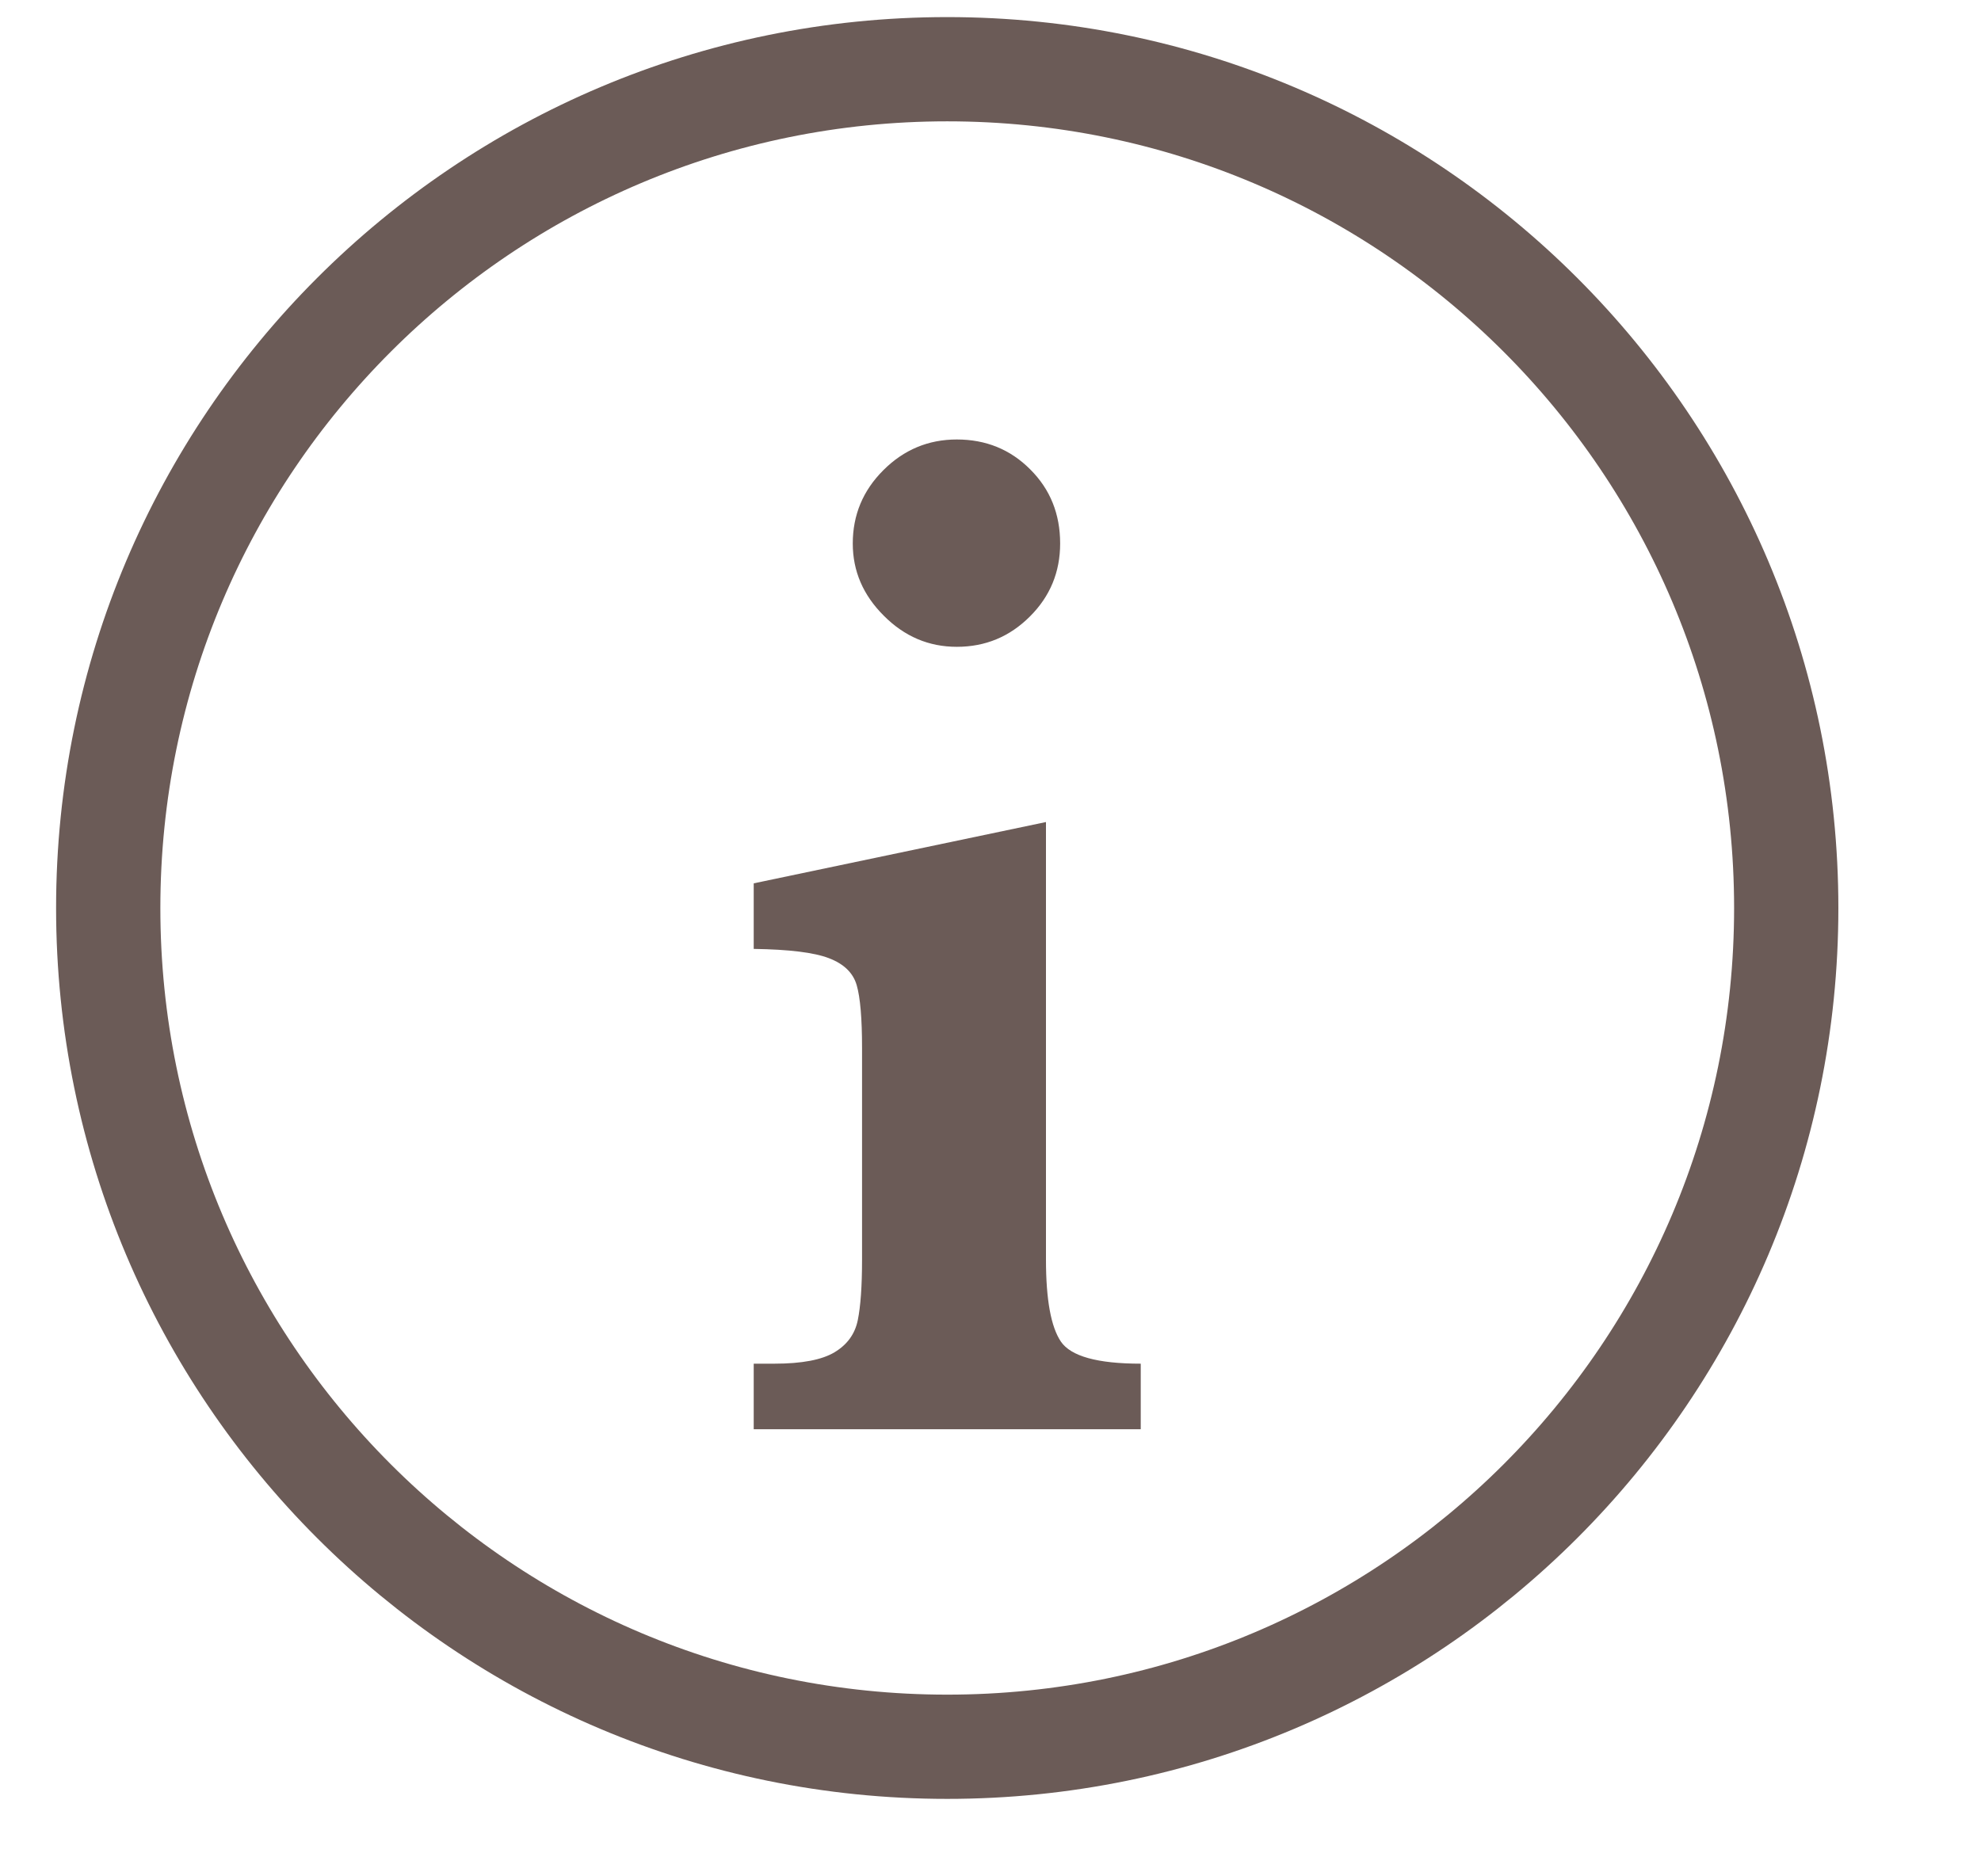 <svg xmlns="http://www.w3.org/2000/svg" width="19" height="18" viewBox="0 0 19 18">
  <g fill="none" fill-rule="evenodd" transform="translate(1.038 .664)">
    <path stroke="#6B5B57" stroke-linecap="round" stroke-linejoin="round" d="M16.094,8.047 C16.094,12.491 12.491,16.093 8.047,16.093 C3.602,16.093 0,12.491 0,8.047 C0,3.602 3.602,0 8.047,0 C12.491,0 16.094,3.602 16.094,8.047 Z"/>
    <path fill="#6B5B57" fill-rule="nonzero" d="M8.139,5.541 C8.413,5.541 8.646,5.444 8.84,5.25 C9.034,5.057 9.13,4.823 9.13,4.55 C9.13,4.267 9.035,4.03 8.843,3.839 C8.652,3.647 8.417,3.552 8.139,3.552 C7.866,3.552 7.631,3.65 7.435,3.846 C7.239,4.041 7.141,4.276 7.141,4.55 C7.141,4.814 7.24,5.045 7.439,5.243 C7.637,5.442 7.87,5.541 8.139,5.541 Z M9.903,13.047 L9.903,12.418 C9.488,12.418 9.233,12.347 9.137,12.206 C9.042,12.065 8.994,11.803 8.994,11.42 L8.994,11.42 L8.994,7.222 L6.191,7.81 L6.191,8.439 C6.528,8.444 6.769,8.473 6.912,8.528 C7.056,8.583 7.145,8.669 7.179,8.788 C7.213,8.906 7.23,9.107 7.23,9.389 L7.23,9.389 L7.23,11.42 C7.23,11.675 7.216,11.869 7.189,12.001 C7.162,12.133 7.088,12.235 6.967,12.308 C6.846,12.381 6.654,12.418 6.389,12.418 L6.389,12.418 L6.191,12.418 L6.191,13.047 L9.903,13.047 Z"/>
  </g>
</svg>

